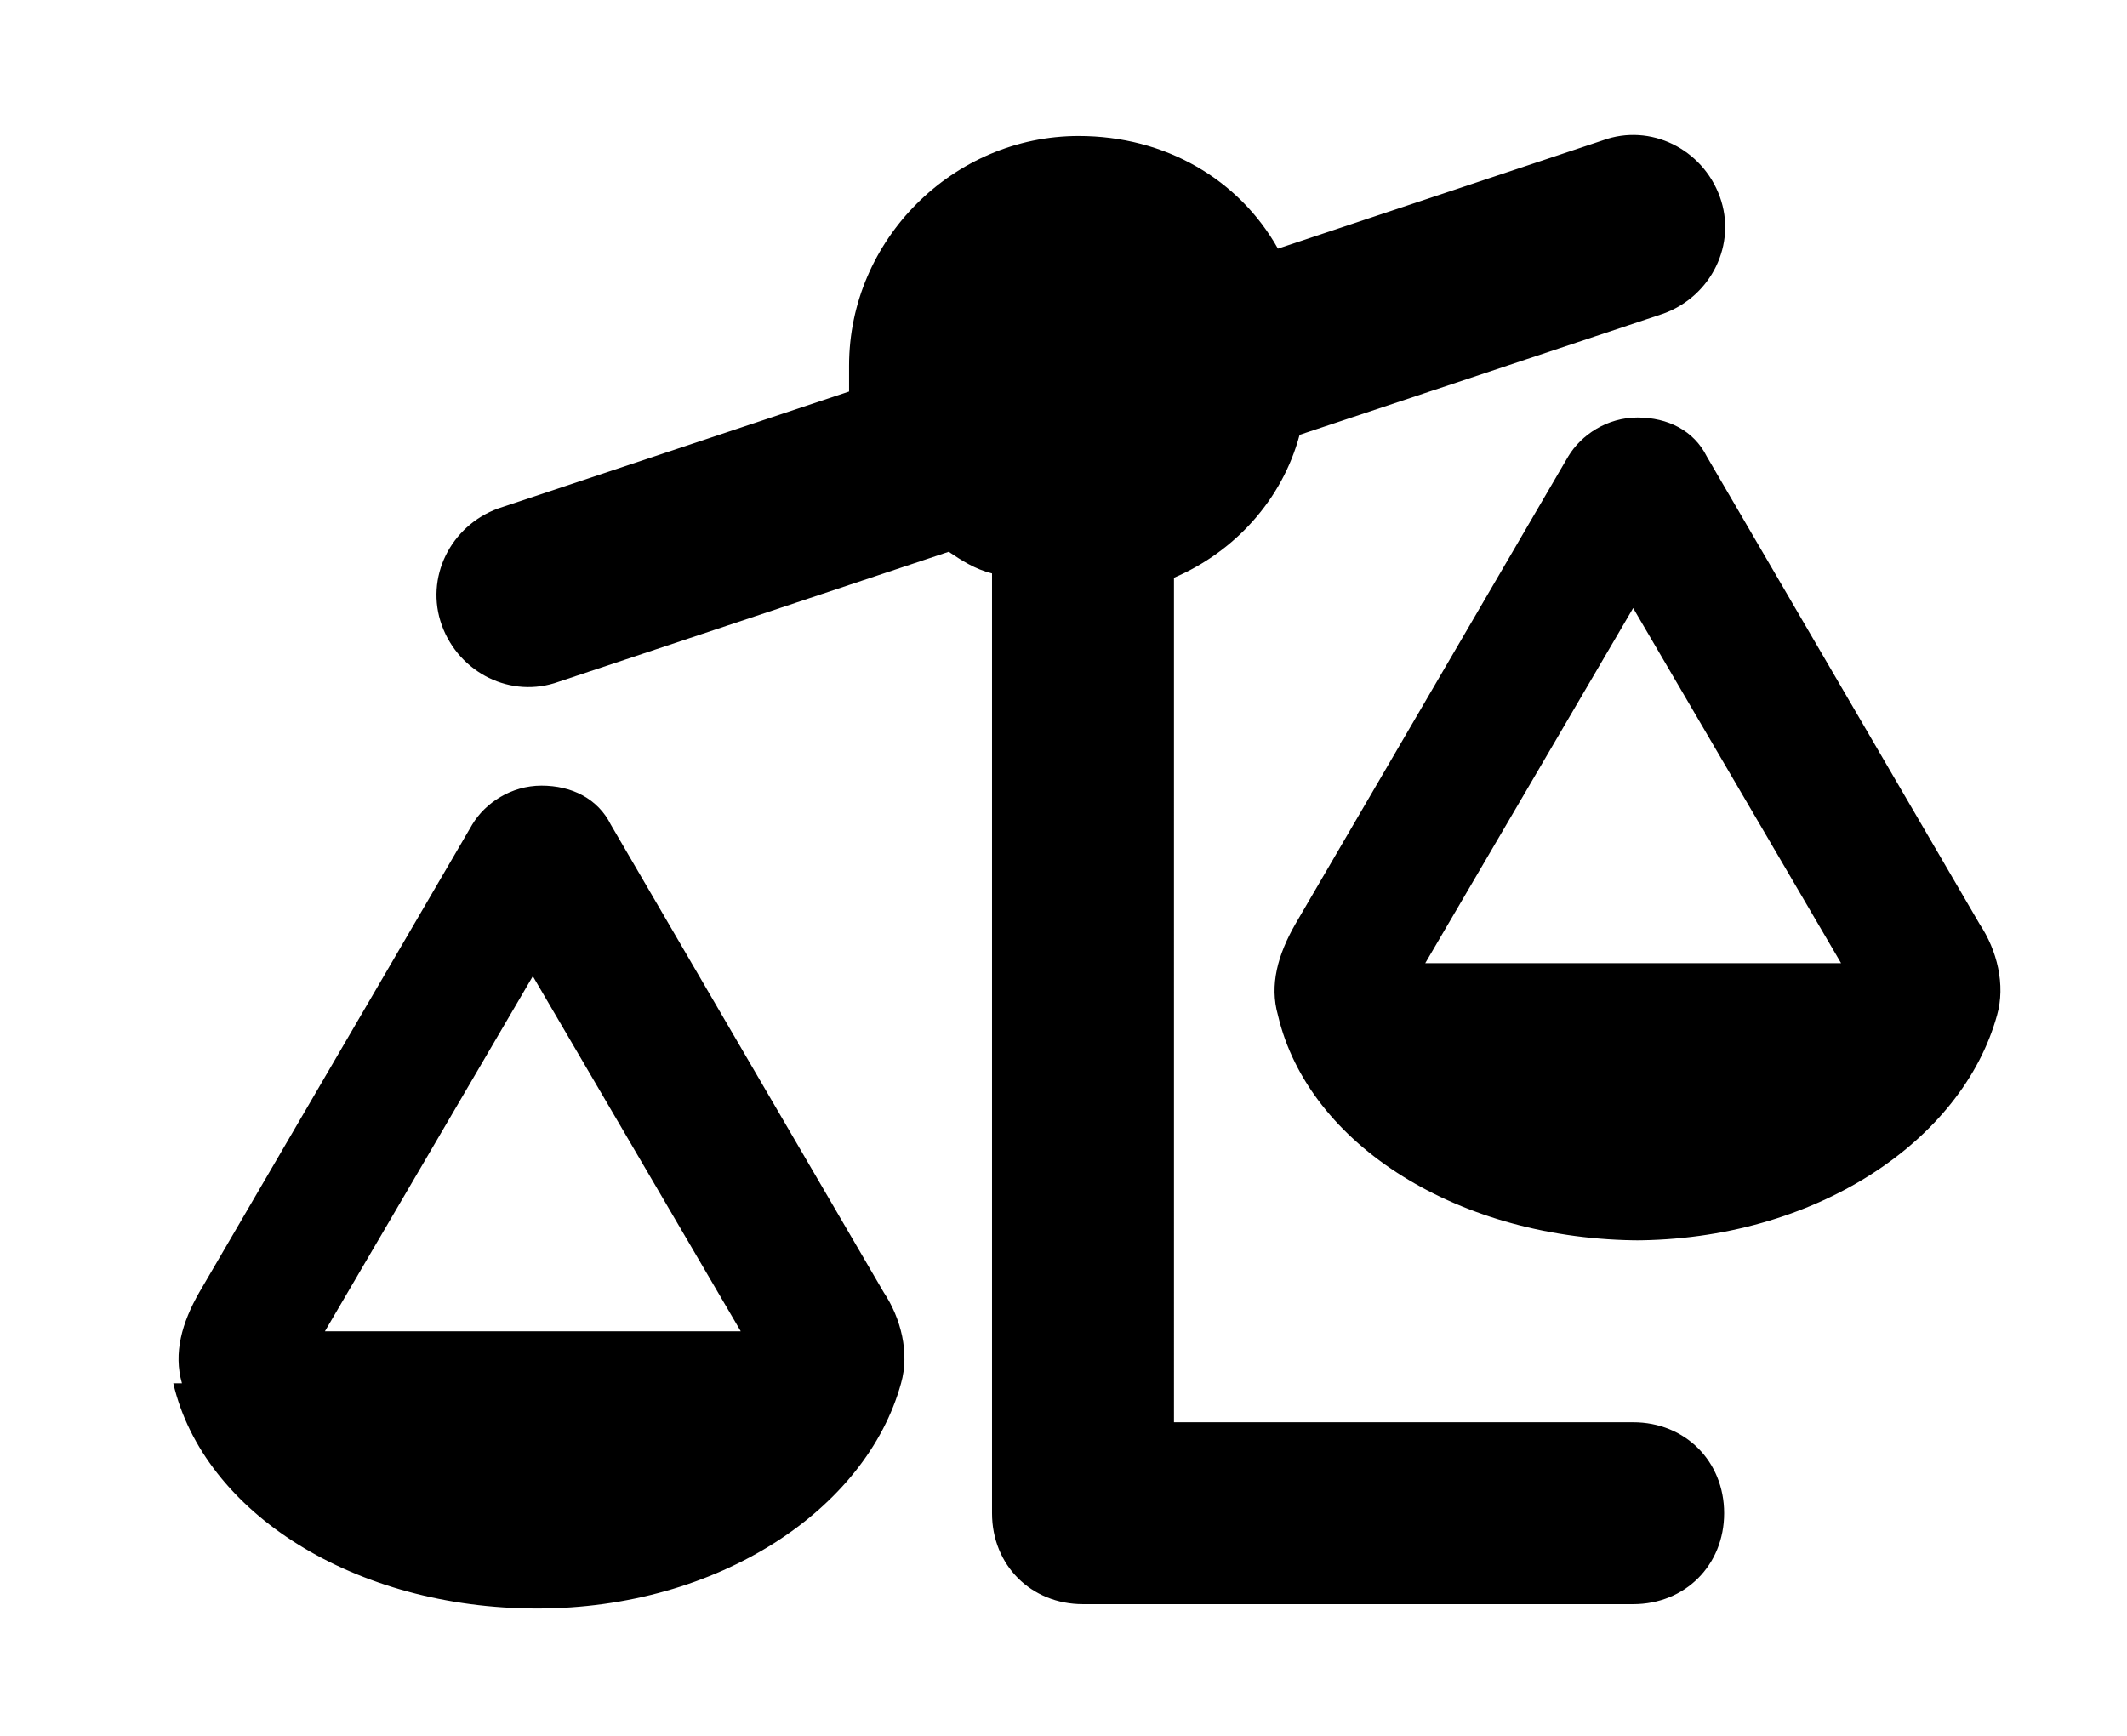 <svg width="49" height="40" viewBox="0 0 49.1 40" xmlns="http://www.w3.org/2000/svg">
  <path class="cls-1" d="M38.4,7.2c1.1-.4,1.7-1.6,1.3-2.7s-1.6-1.7-2.7-1.3l-7.5,2.5c-.9-1.6-2.6-2.6-4.6-2.6-2.9,0-5.3,2.4-5.3,5.3s0,.4,0,.6l-8.1,2.7c-1.1.4-1.7,1.6-1.3,2.7s1.6,1.7,2.7,1.3l9-3c.3.2.6.4,1,.5v21.7c0,1.2.9,2.1,2.1,2.1h12.7c1.2,0,2.1-.9,2.1-2.1s-.9-2.1-2.1-2.1h-10.6V13.3c1.4-.6,2.5-1.8,2.9-3.3l8.4-2.8h0ZM32.9,22.2l4.8-8.2,4.8,8.2h-9.6,0ZM37.7,28.6c4.2,0,7.6-2.3,8.4-5.2.2-.7,0-1.5-.4-2.1l-6.3-10.8c-.3-.6-.9-.9-1.6-.9s-1.3.4-1.6.9l-6.3,10.8c-.4.7-.6,1.4-.4,2.1.7,3,4.2,5.2,8.4,5.2ZM12.3,22.5l4.8,8.2H7.5l4.8-8.2h0ZM4,31.9c.7,3,4.2,5.2,8.4,5.2s7.6-2.3,8.4-5.2c.2-.7,0-1.5-.4-2.1l-6.3-10.8c-.3-.6-.9-.9-1.6-.9s-1.3.4-1.6.9l-6.3,10.8c-.4.7-.6,1.4-.4,2.1h0Z"/>
</svg>